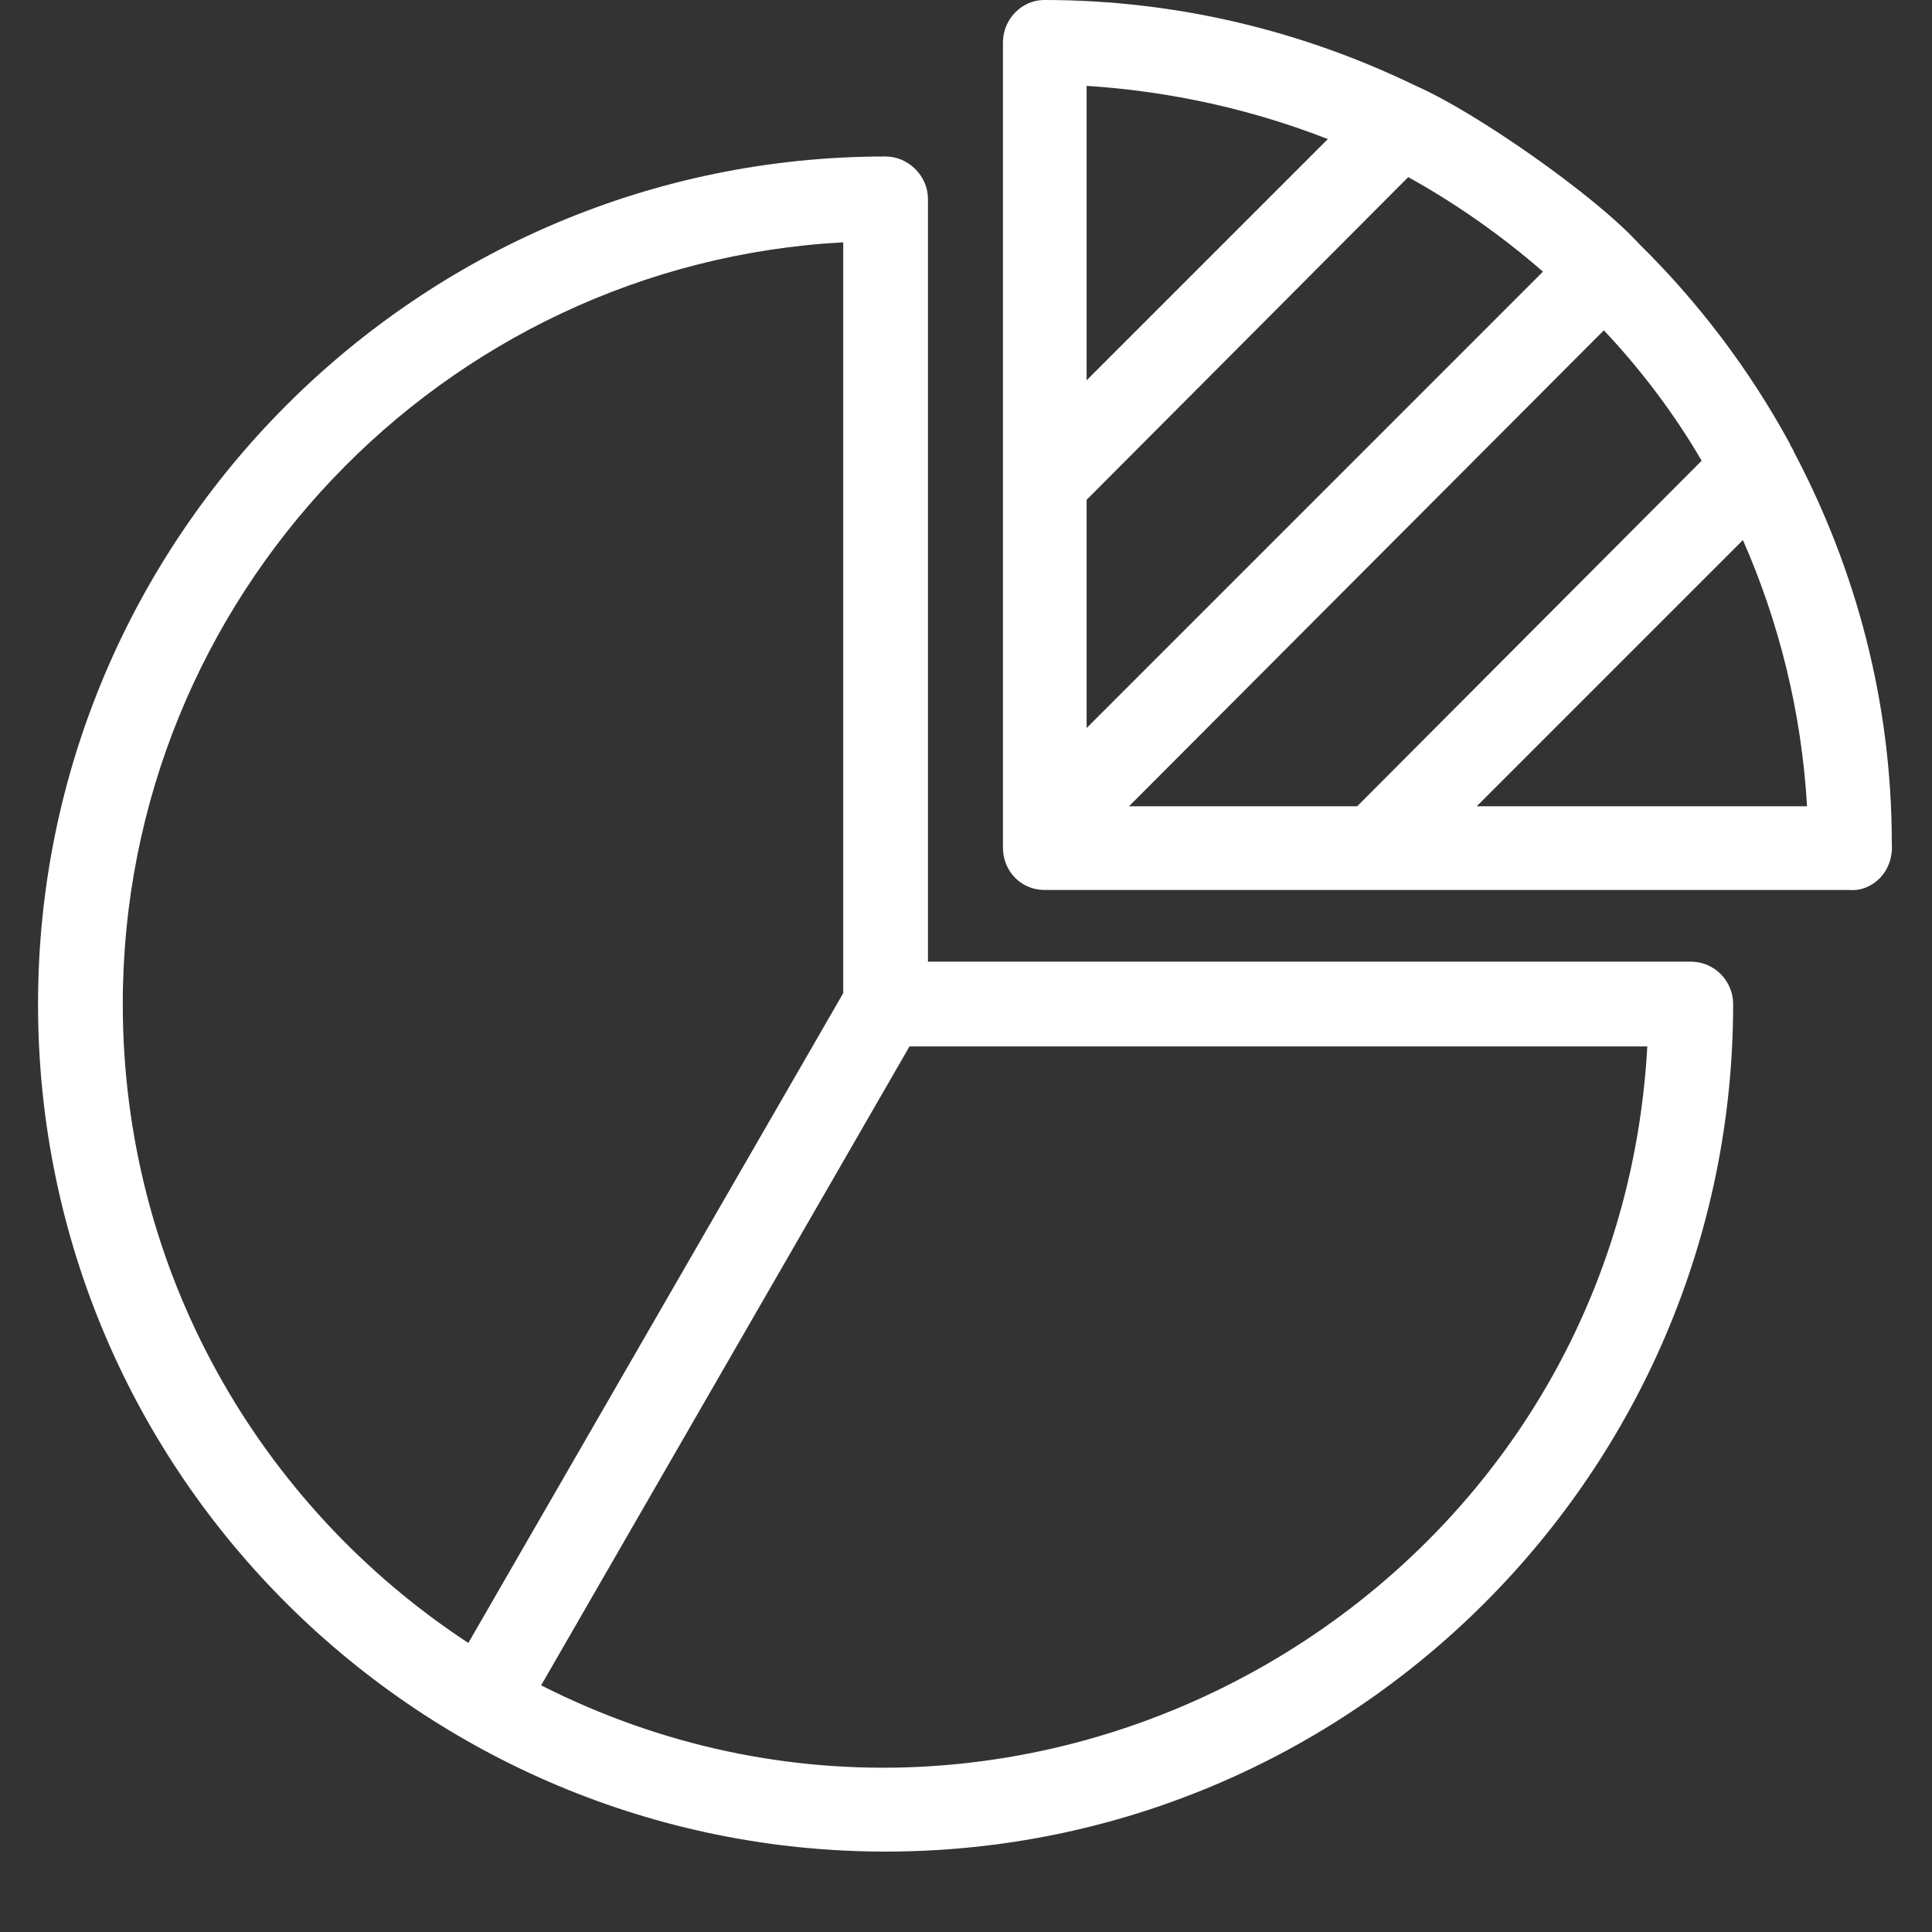 <?xml version="1.0" encoding="UTF-8"?> <svg xmlns="http://www.w3.org/2000/svg" xmlns:xlink="http://www.w3.org/1999/xlink" width="600" zoomAndPan="magnify" viewBox="0 0 450 450" height="600" preserveAspectRatio="xMidYMid meet" version="1.0"><rect x="0" y="0" width="450" height="450" fill="#333333" stroke="none"/><defs><clipPath id="02f566fba7"><path d="M 8.812 0 L 441 0 L 441 432 L 8.812 432 Z M 8.812 0 " clip-rule="nonzero"></path></clipPath></defs><g clip-path="url(#02f566fba7)"><path fill="#ffffff" d="M 316.113 187.797 L 396.344 107.312 C 390.016 96.43 382.172 86.051 373.566 76.941 L 262.965 187.797 Z M 206.27 431.27 C 98.707 431.27 8.859 344.207 8.859 233.859 C 8.859 125.027 97.441 36.445 206.27 36.445 C 211.586 36.445 216.141 41 216.141 46.316 L 216.141 223.988 L 393.812 223.988 C 399.383 223.988 403.684 228.543 403.684 233.859 C 403.684 342.688 315.102 431.27 206.27 431.27 Z M 196.402 56.441 C 103.008 61.5 28.598 139.203 28.598 233.859 C 28.598 296.121 60.488 350.789 109.082 382.676 L 196.402 231.328 Z M 126.039 392.547 C 239.426 450 376.602 372.047 383.691 243.73 L 211.84 243.73 Z M 416.844 103.262 C 417.098 104.02 417.605 104.527 417.855 105.285 C 432.285 132.621 440.637 163.5 440.637 196.402 C 441.141 203.488 435.574 207.789 430.766 207.285 L 243.223 207.285 C 237.906 207.285 233.605 202.98 233.605 197.414 L 233.605 9.871 C 233.605 4.555 237.906 0 243.223 0 C 274.352 0 303.711 7.34 329.781 19.996 C 343.699 26.07 371.543 45.559 381.664 56.691 C 395.586 70.359 407.48 86.051 416.844 103.262 Z M 405.961 125.789 L 343.953 187.797 L 420.895 187.797 C 419.629 165.777 414.312 144.77 405.961 125.789 Z M 359.391 63.273 C 349.773 54.922 339.398 47.582 328.008 41.254 L 253.094 116.422 L 253.094 169.574 Z M 309.281 32.395 C 291.816 25.562 272.836 21.262 253.094 19.996 L 253.094 88.582 Z M 309.281 32.395 " fill-opacity="1" fill-rule="evenodd"></path></g></svg> 